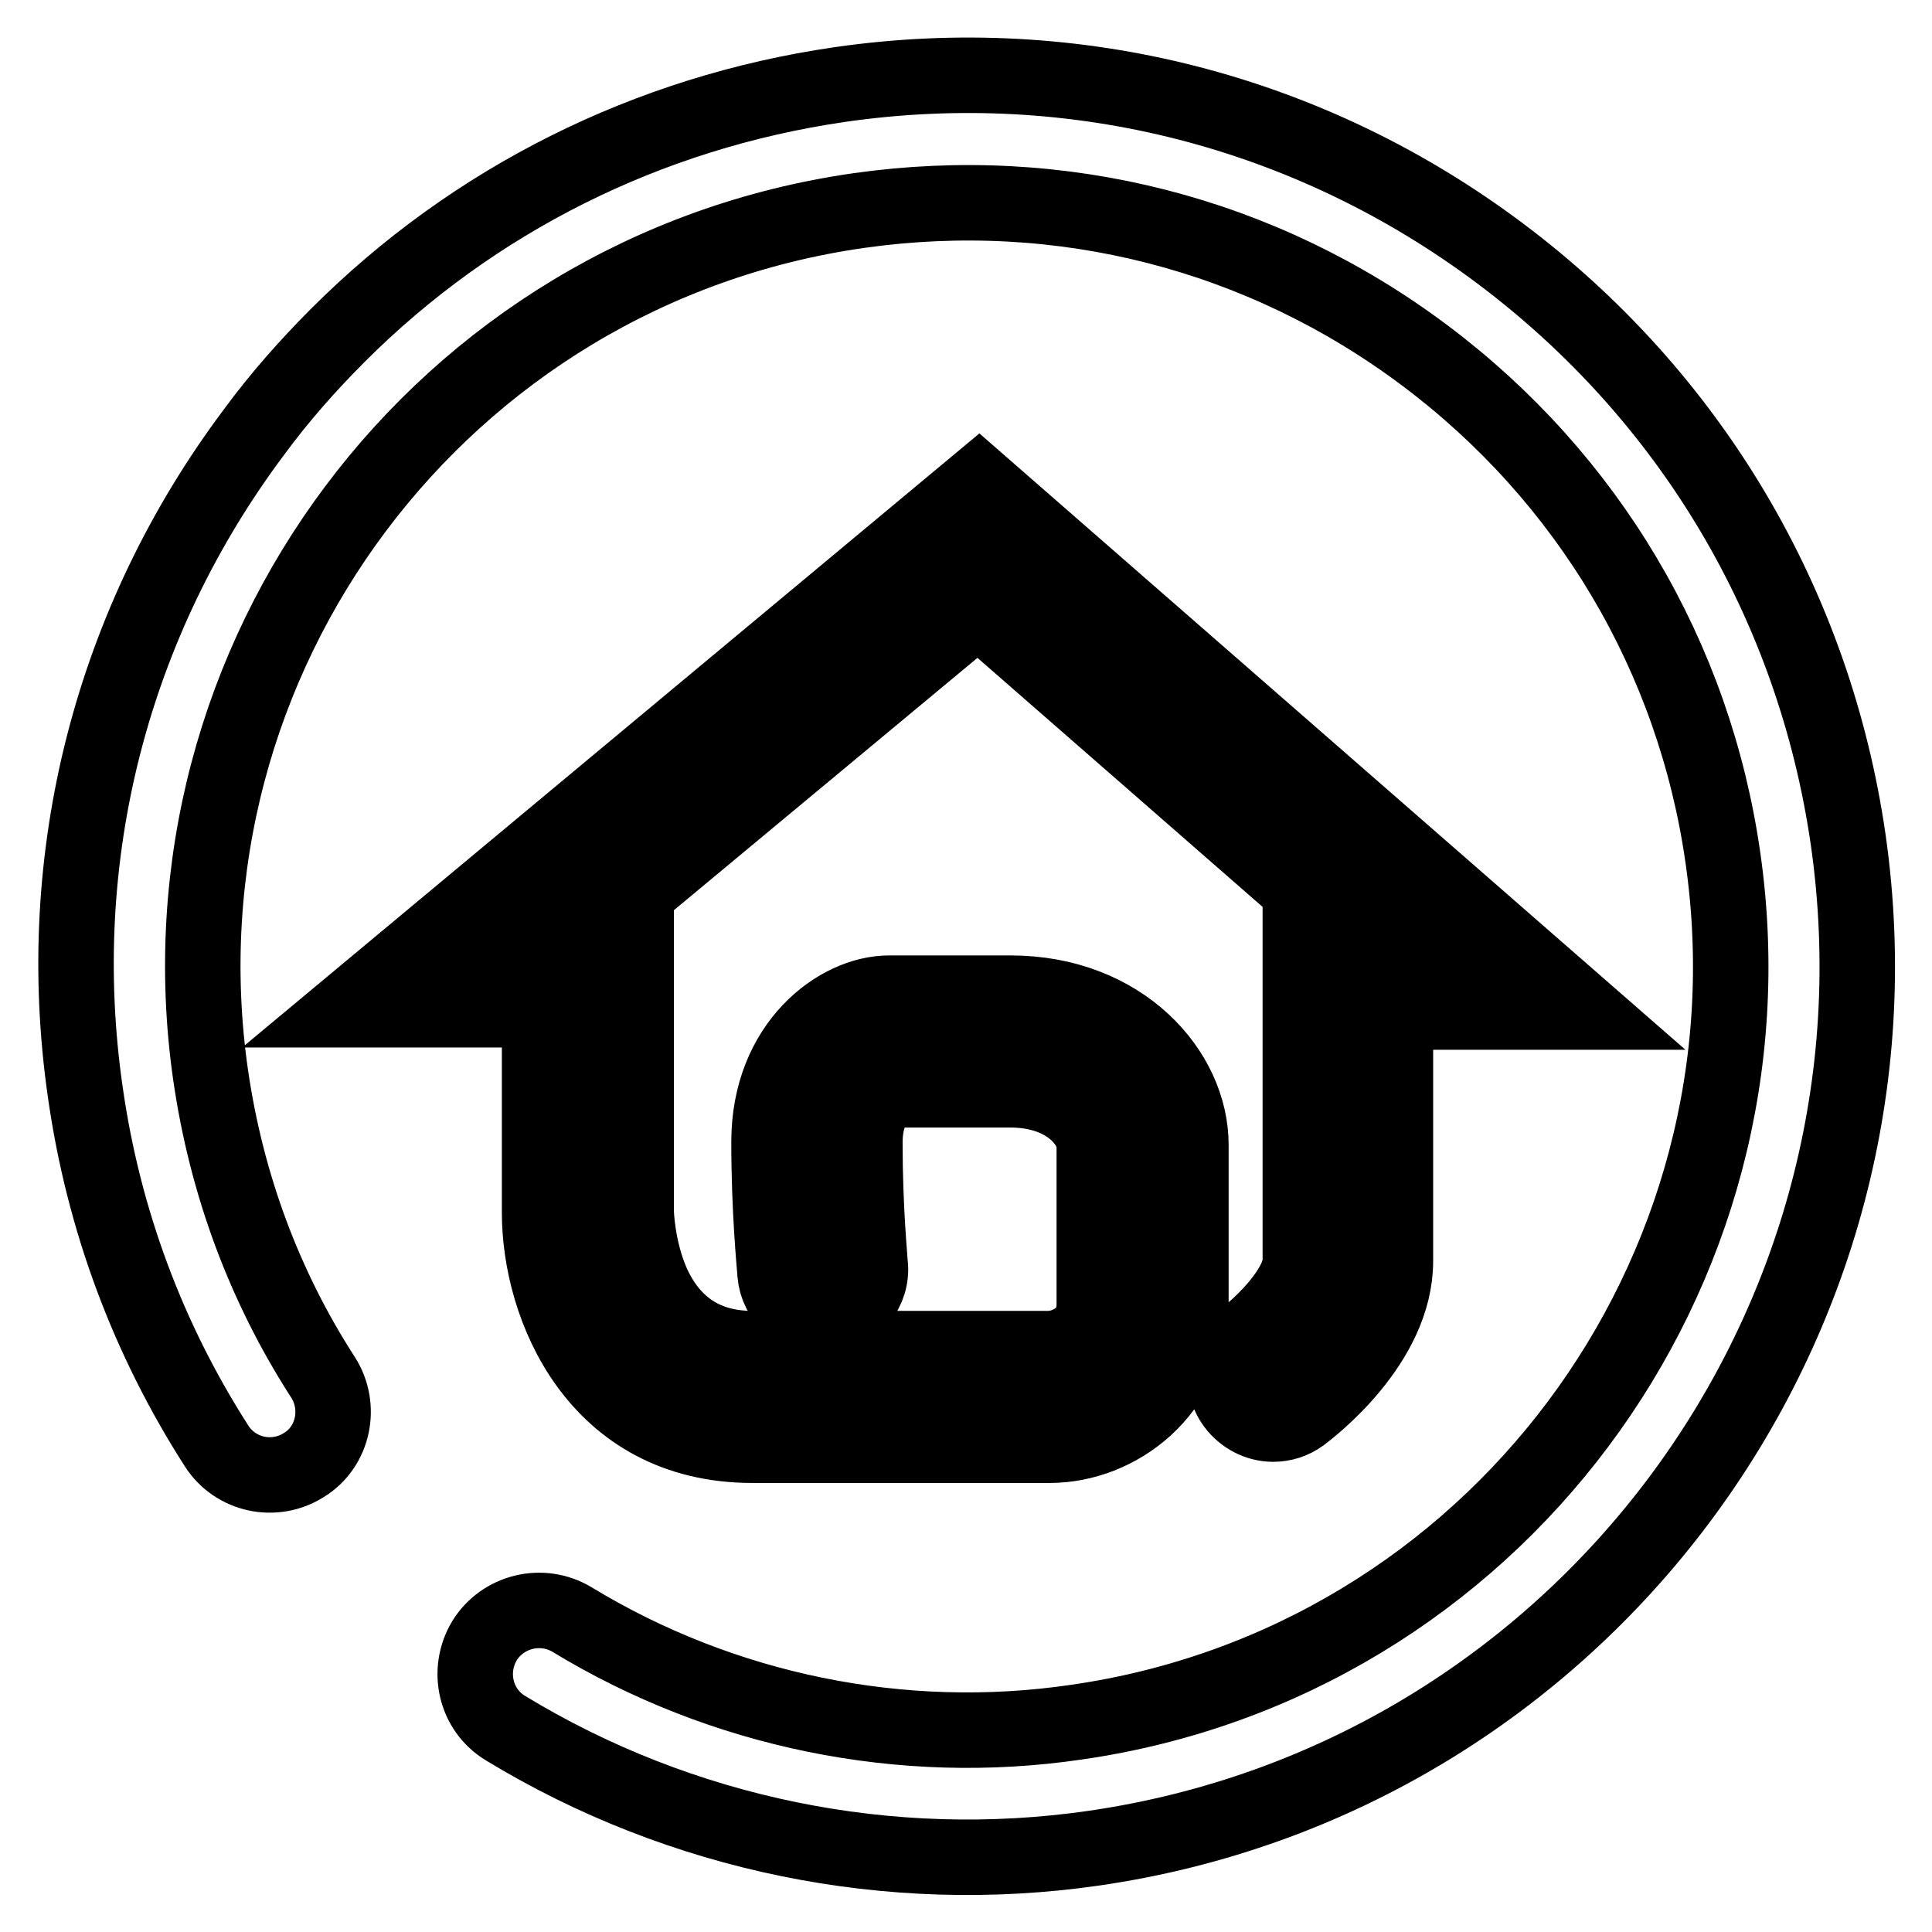 <?xml version="1.0" encoding="utf-8"?>
<!-- Svg Vector Icons : http://www.onlinewebfonts.com/icon -->
<!DOCTYPE svg PUBLIC "-//W3C//DTD SVG 1.1//EN" "http://www.w3.org/Graphics/SVG/1.1/DTD/svg11.dtd">
<svg version="1.1" xmlns="http://www.w3.org/2000/svg" xmlns:xlink="http://www.w3.org/1999/xlink" x="0px" y="0px" viewBox="0 0 256 256" enable-background="new 0 0 256 256" xml:space="preserve">
<g> <path stroke-width="10" fill-opacity="0" stroke="#000000"  d="M44.8,44.4c17.9-17.9,41-29.5,66.5-33.2c31.2-4.5,62.3,3.5,87.5,22.4c25.2,18.9,41.6,46.5,46.1,77.7 c9.2,64.4-35.6,124.3-100,133.6c-27,3.9-54.7-1.8-77.9-15.9c-4-2.4-5.2-7.6-2.8-11.6c2.4-3.9,7.6-5.2,11.6-2.8 c19.9,12.1,43.7,17,66.8,13.6c55.2-7.9,93.6-59.3,85.7-114.5c-3.8-26.7-17.9-50.4-39.5-66.6c-21.6-16.2-48.2-23-75-19.2 C58.4,35.8,20,87.2,27.9,142.4c2.1,14.5,7.1,28,14.9,40.1c2.5,3.9,1.4,9.2-2.5,11.6c-3.9,2.5-9.1,1.4-11.6-2.5 c-9.1-14.2-15-30-17.4-46.9c-4.5-31.2,3.5-62.3,22.4-87.5C37,52.7,40.8,48.4,44.8,44.4L44.8,44.4L44.8,44.4L44.8,44.4z  M139.1,189.7H99.7c-19.4,0-26.4-17.4-26.4-29.1V132H50.7l78.9-65.7l75.6,66h-22.2v34.8c0,10.1-10.6,18.1-11.8,19 c-2,1.5-4.9,1.1-6.4-1c-1.5-2-1.1-4.9,1-6.4l0,0c2.1-1.5,8.1-7,8.1-11.6v-44h6.9l-51.3-44.8l-53.4,44.4h6.4v37.8 c0,0.2,0.2,19.9,17.2,19.9h39.4c2.4,0,7.6-1.9,7.6-7.6v-21c0-3.7-4.1-9.2-13-9.2h-16.1c-0.7,0.1-5,2-5,8.8c0,9.2,0.7,16.3,0.7,16.3 c0.3,2.5-1.6,4.8-4.1,5c-2.5,0.2-4.8-1.6-5-4.1c0-0.3-0.8-7.6-0.8-17.3c0-11.7,8.2-18,14.1-18h16.1c13.7,0,22.2,9.5,22.2,18.4v21 C155.9,183.3,147.2,189.7,139.1,189.7L139.1,189.7L139.1,189.7z M139.1,191.5H99.7c-20.7,0-28.2-18.4-28.2-30.8v-26.9H45.9 L129.7,64l80.3,70.1h-25.1v33c0,10.9-11.3,19.5-12.5,20.4c-1.1,0.8-2.4,1.2-3.7,1.2c-2,0-3.9-1-5.1-2.6c-2.1-2.8-1.4-6.8,1.4-8.9 c2.3-1.7,7.3-6.6,7.3-10.2v-45.7h3.9l-46.6-40.7L81,121h3.3v39.6c0,0,0.1,4.8,2.1,9.4c2.6,5.8,7.1,8.7,13.3,8.7h39.4 c1.2,0,5.9-1,5.9-5.9v-21c0-2.6-3.3-7.4-11.2-7.4h-15.8c-0.5,0.2-3.4,1.6-3.4,7c0,9,0.7,15.7,0.7,16.1l0,0c0.4,3.5-2.2,6.6-5.7,7 c-0.2,0-0.4,0-0.6,0c-3.3,0-6-2.4-6.3-5.7l0-0.1c-0.1-1.3-0.8-8.4-0.8-17.4c0-12.9,9.2-19.7,15.9-19.7h16.1 c14.8,0,23.9,10.4,23.9,20.1v21C157.7,184.4,148.1,191.5,139.1,191.5L139.1,191.5z M55.6,130.2h19.5v30.4c0,11,6.6,27.3,24.6,27.3 h39.4c7.2,0,15.1-5.8,15.1-15.1v-21c0-8-7.8-16.6-20.4-16.6h-16.1c-5.2,0-12.4,5.6-12.4,16.2c0,8.9,0.6,15.8,0.8,17.1l0,0.1 c0.2,1.5,1.5,2.6,3.1,2.5c1.5-0.2,2.7-1.6,2.5-3.1h0c-0.1-0.7-0.8-7.5-0.8-16.5c0-7.6,4.8-10.4,6.6-10.6l0.2,0h16.1 c10.1,0,14.8,6.5,14.8,10.9v21c0,6.4-5.6,9.4-9.4,9.4H99.7c-18.8,0-19-21.4-19-21.7v-36.1h-9.6L129.5,76l56,48.9h-9.8v42.2 c0,5.4-6.3,11.2-8.8,13c-1.3,0.9-1.5,2.7-0.6,3.9c0.5,0.7,1.4,1.2,2.3,1.2c0.6,0,1.2-0.2,1.7-0.5c1.1-0.8,11.1-8.4,11.1-17.6v-36.6 h19.2l-70.9-62L55.6,130.2L55.6,130.2z"/></g>
</svg>